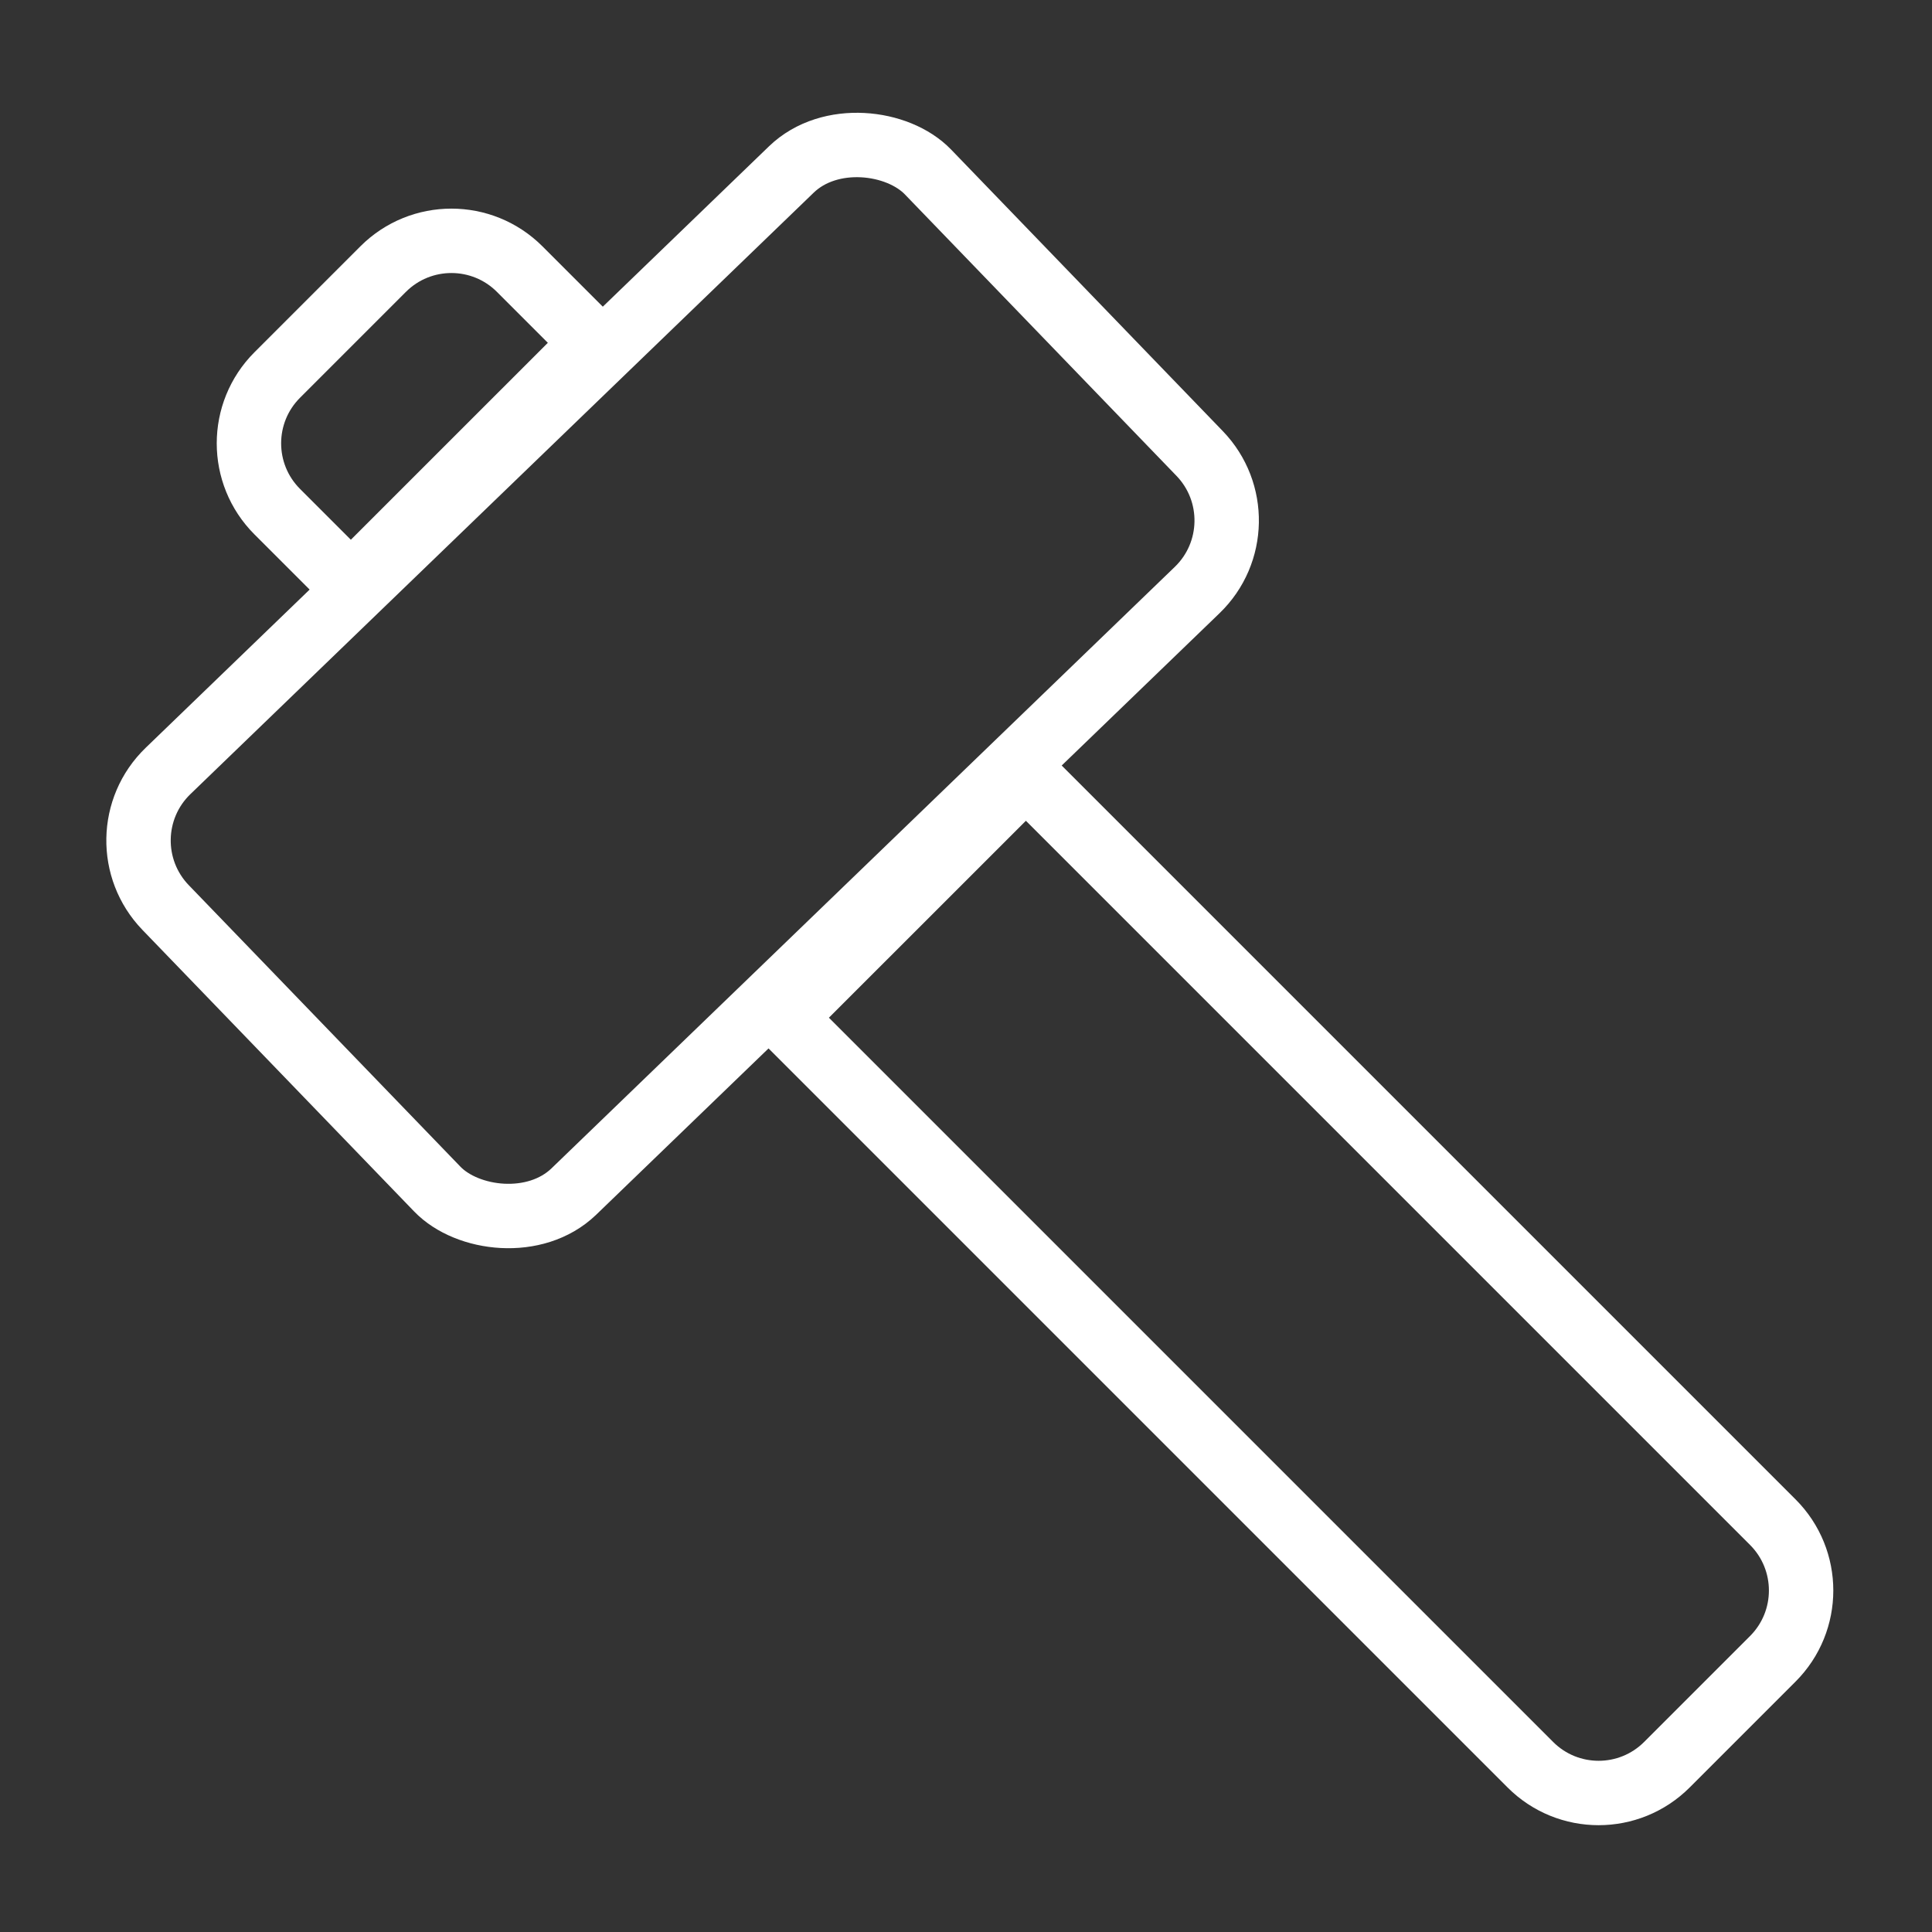 <?xml version="1.0" encoding="UTF-8"?> <svg xmlns="http://www.w3.org/2000/svg" width="30" height="30" viewBox="0 0 30 30" fill="none"><rect x="0" y="0" width="30" height="30" fill="#333333" stroke="none"/> <rect x="1.53" y="13.013" width="16.45" height="9.075" rx="1.5" transform="rotate(-43.979 1.53 13.013)" stroke="white"></rect> <path d="M15.93 12.038L27.528 23.636C28.114 24.222 28.114 25.172 27.528 25.758L25.884 27.402C25.298 27.988 24.348 27.988 23.763 27.402L12.164 15.803L15.93 12.038Z" stroke="white"></path> <path d="M5.448 9.088L4.305 7.945C3.719 7.359 3.719 6.409 4.305 5.823L5.949 4.179C6.535 3.593 7.484 3.593 8.07 4.179L9.214 5.323L5.448 9.088Z" stroke="white"></path> </svg> 